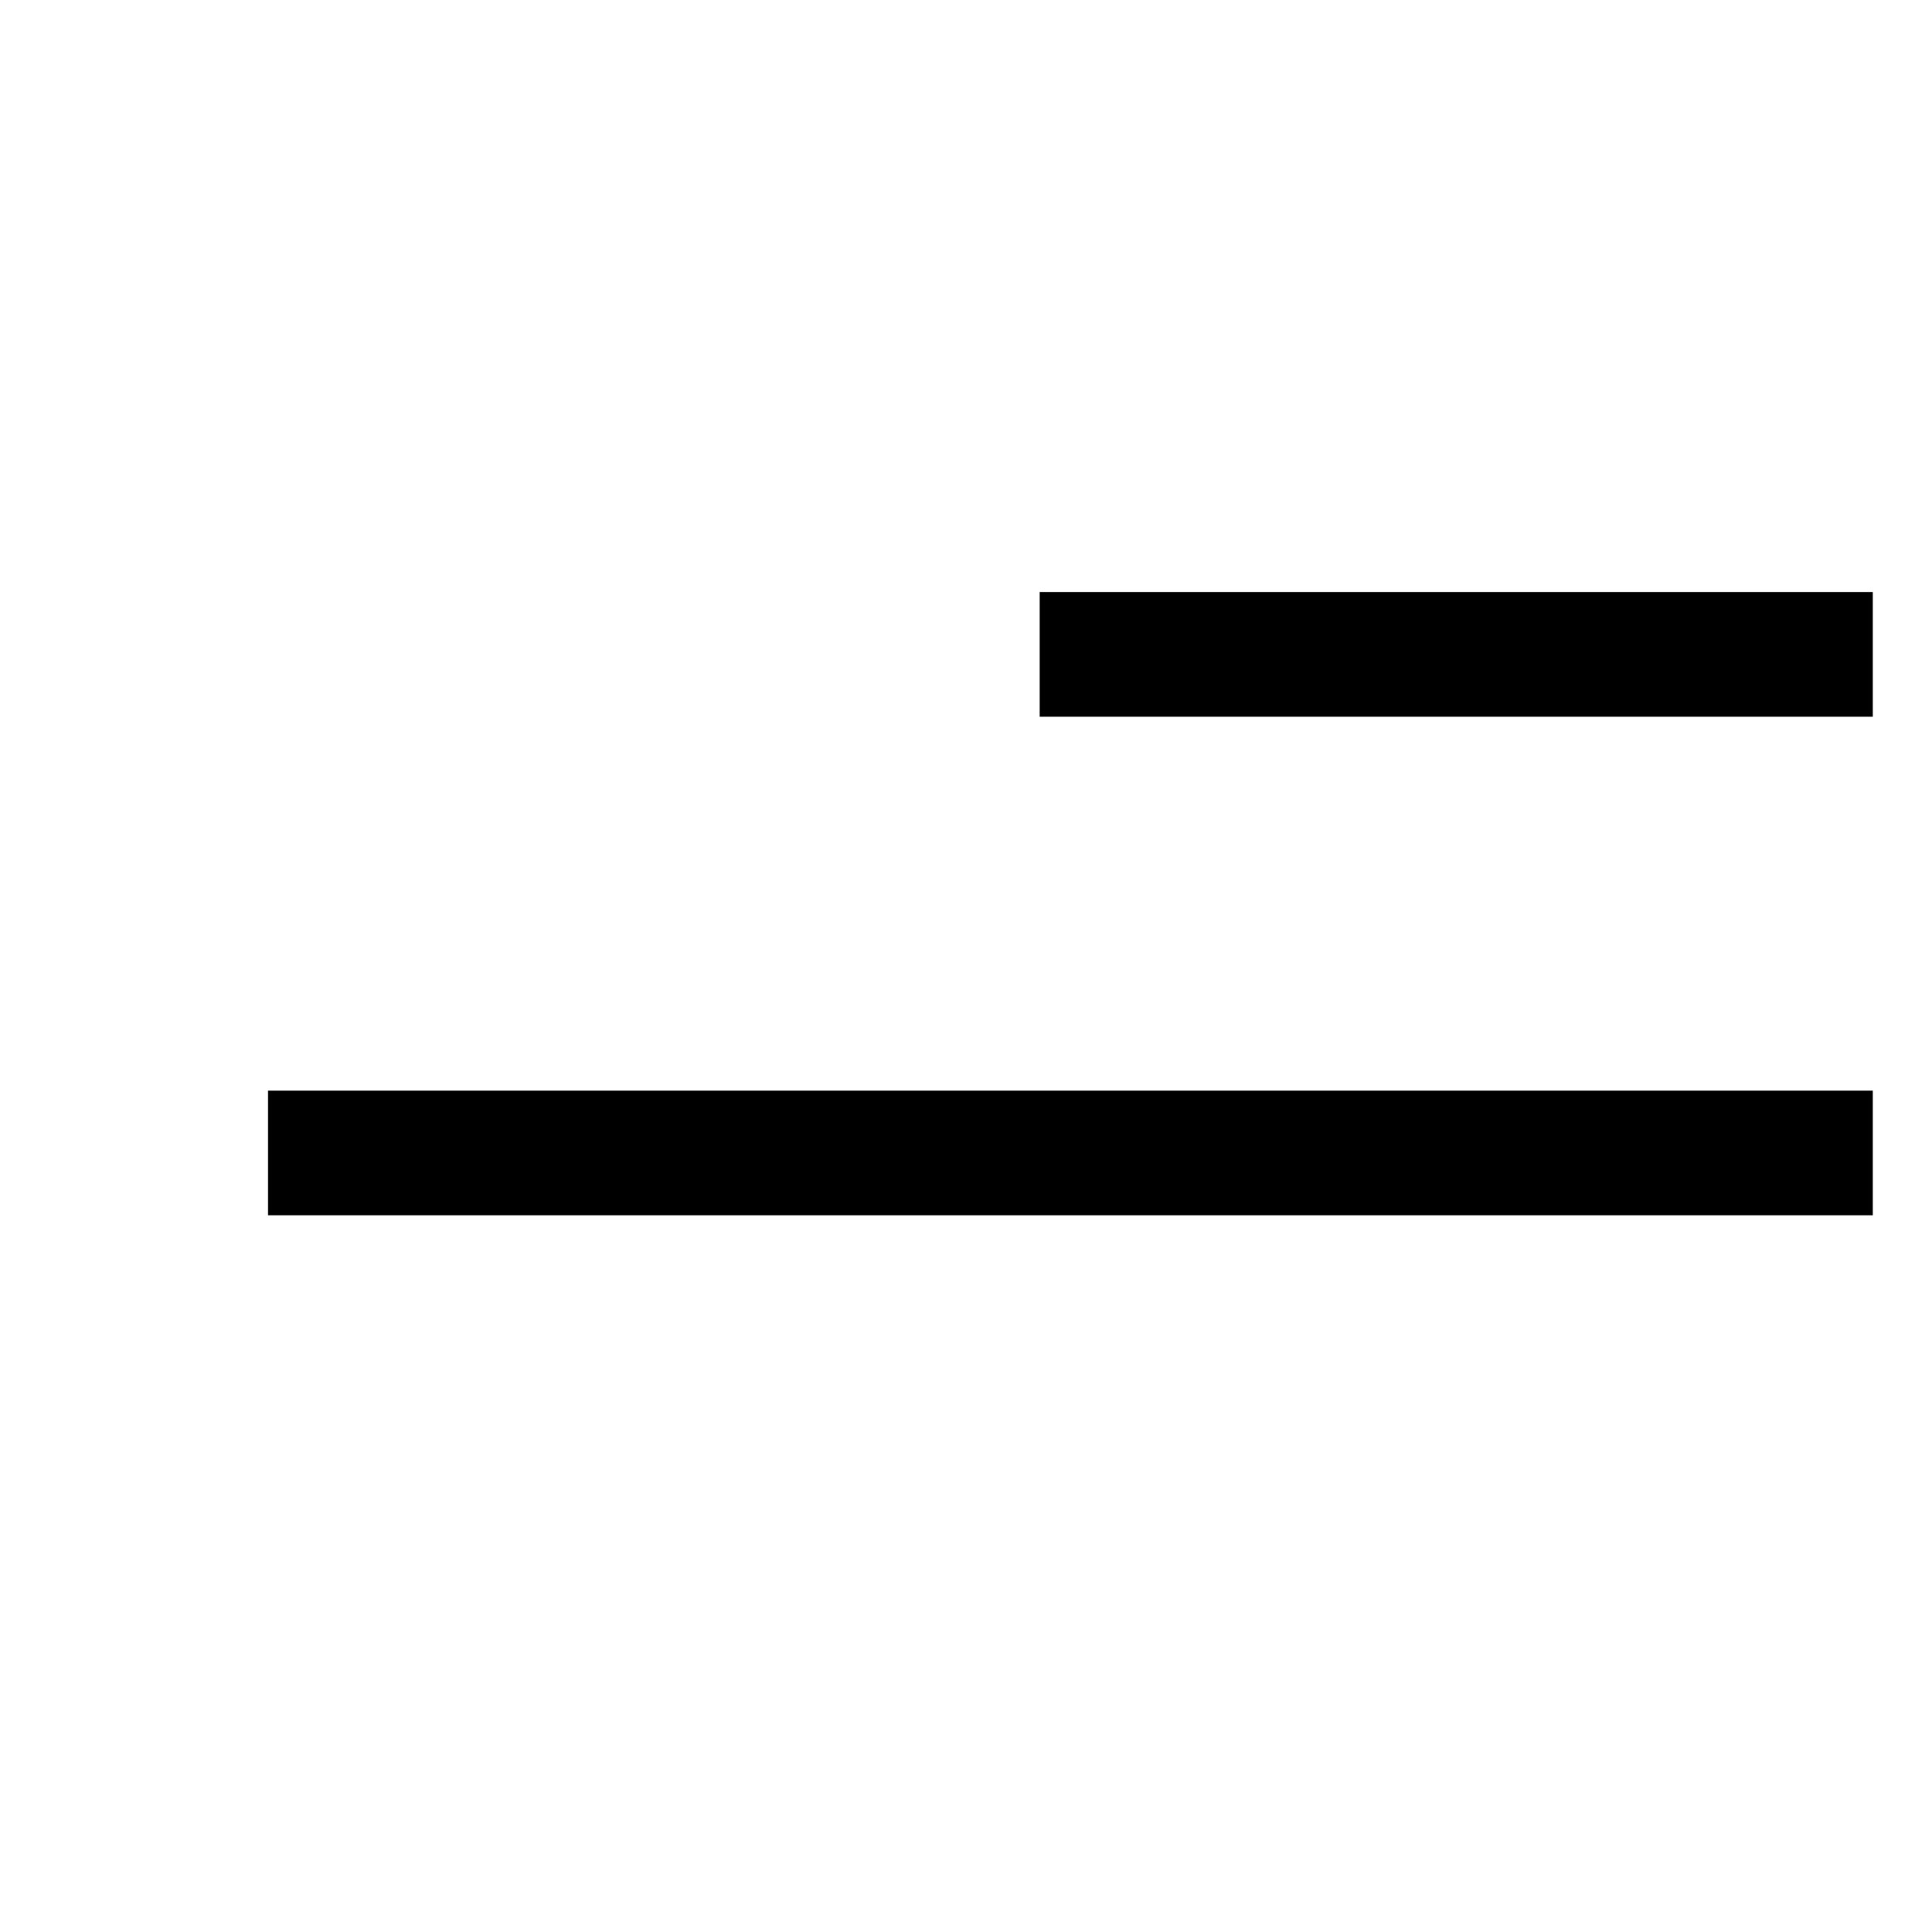 <svg width="31" height="31" viewBox="0 0 31 31" fill="none" xmlns="http://www.w3.org/2000/svg">
<line x1="16.682" y1="10.5" x2="30.05" y2="10.5" stroke="black" stroke-width="2"/>
<line x1="4.3" y1="18.5" x2="30.05" y2="18.5" stroke="black" stroke-width="2"/>
</svg>
